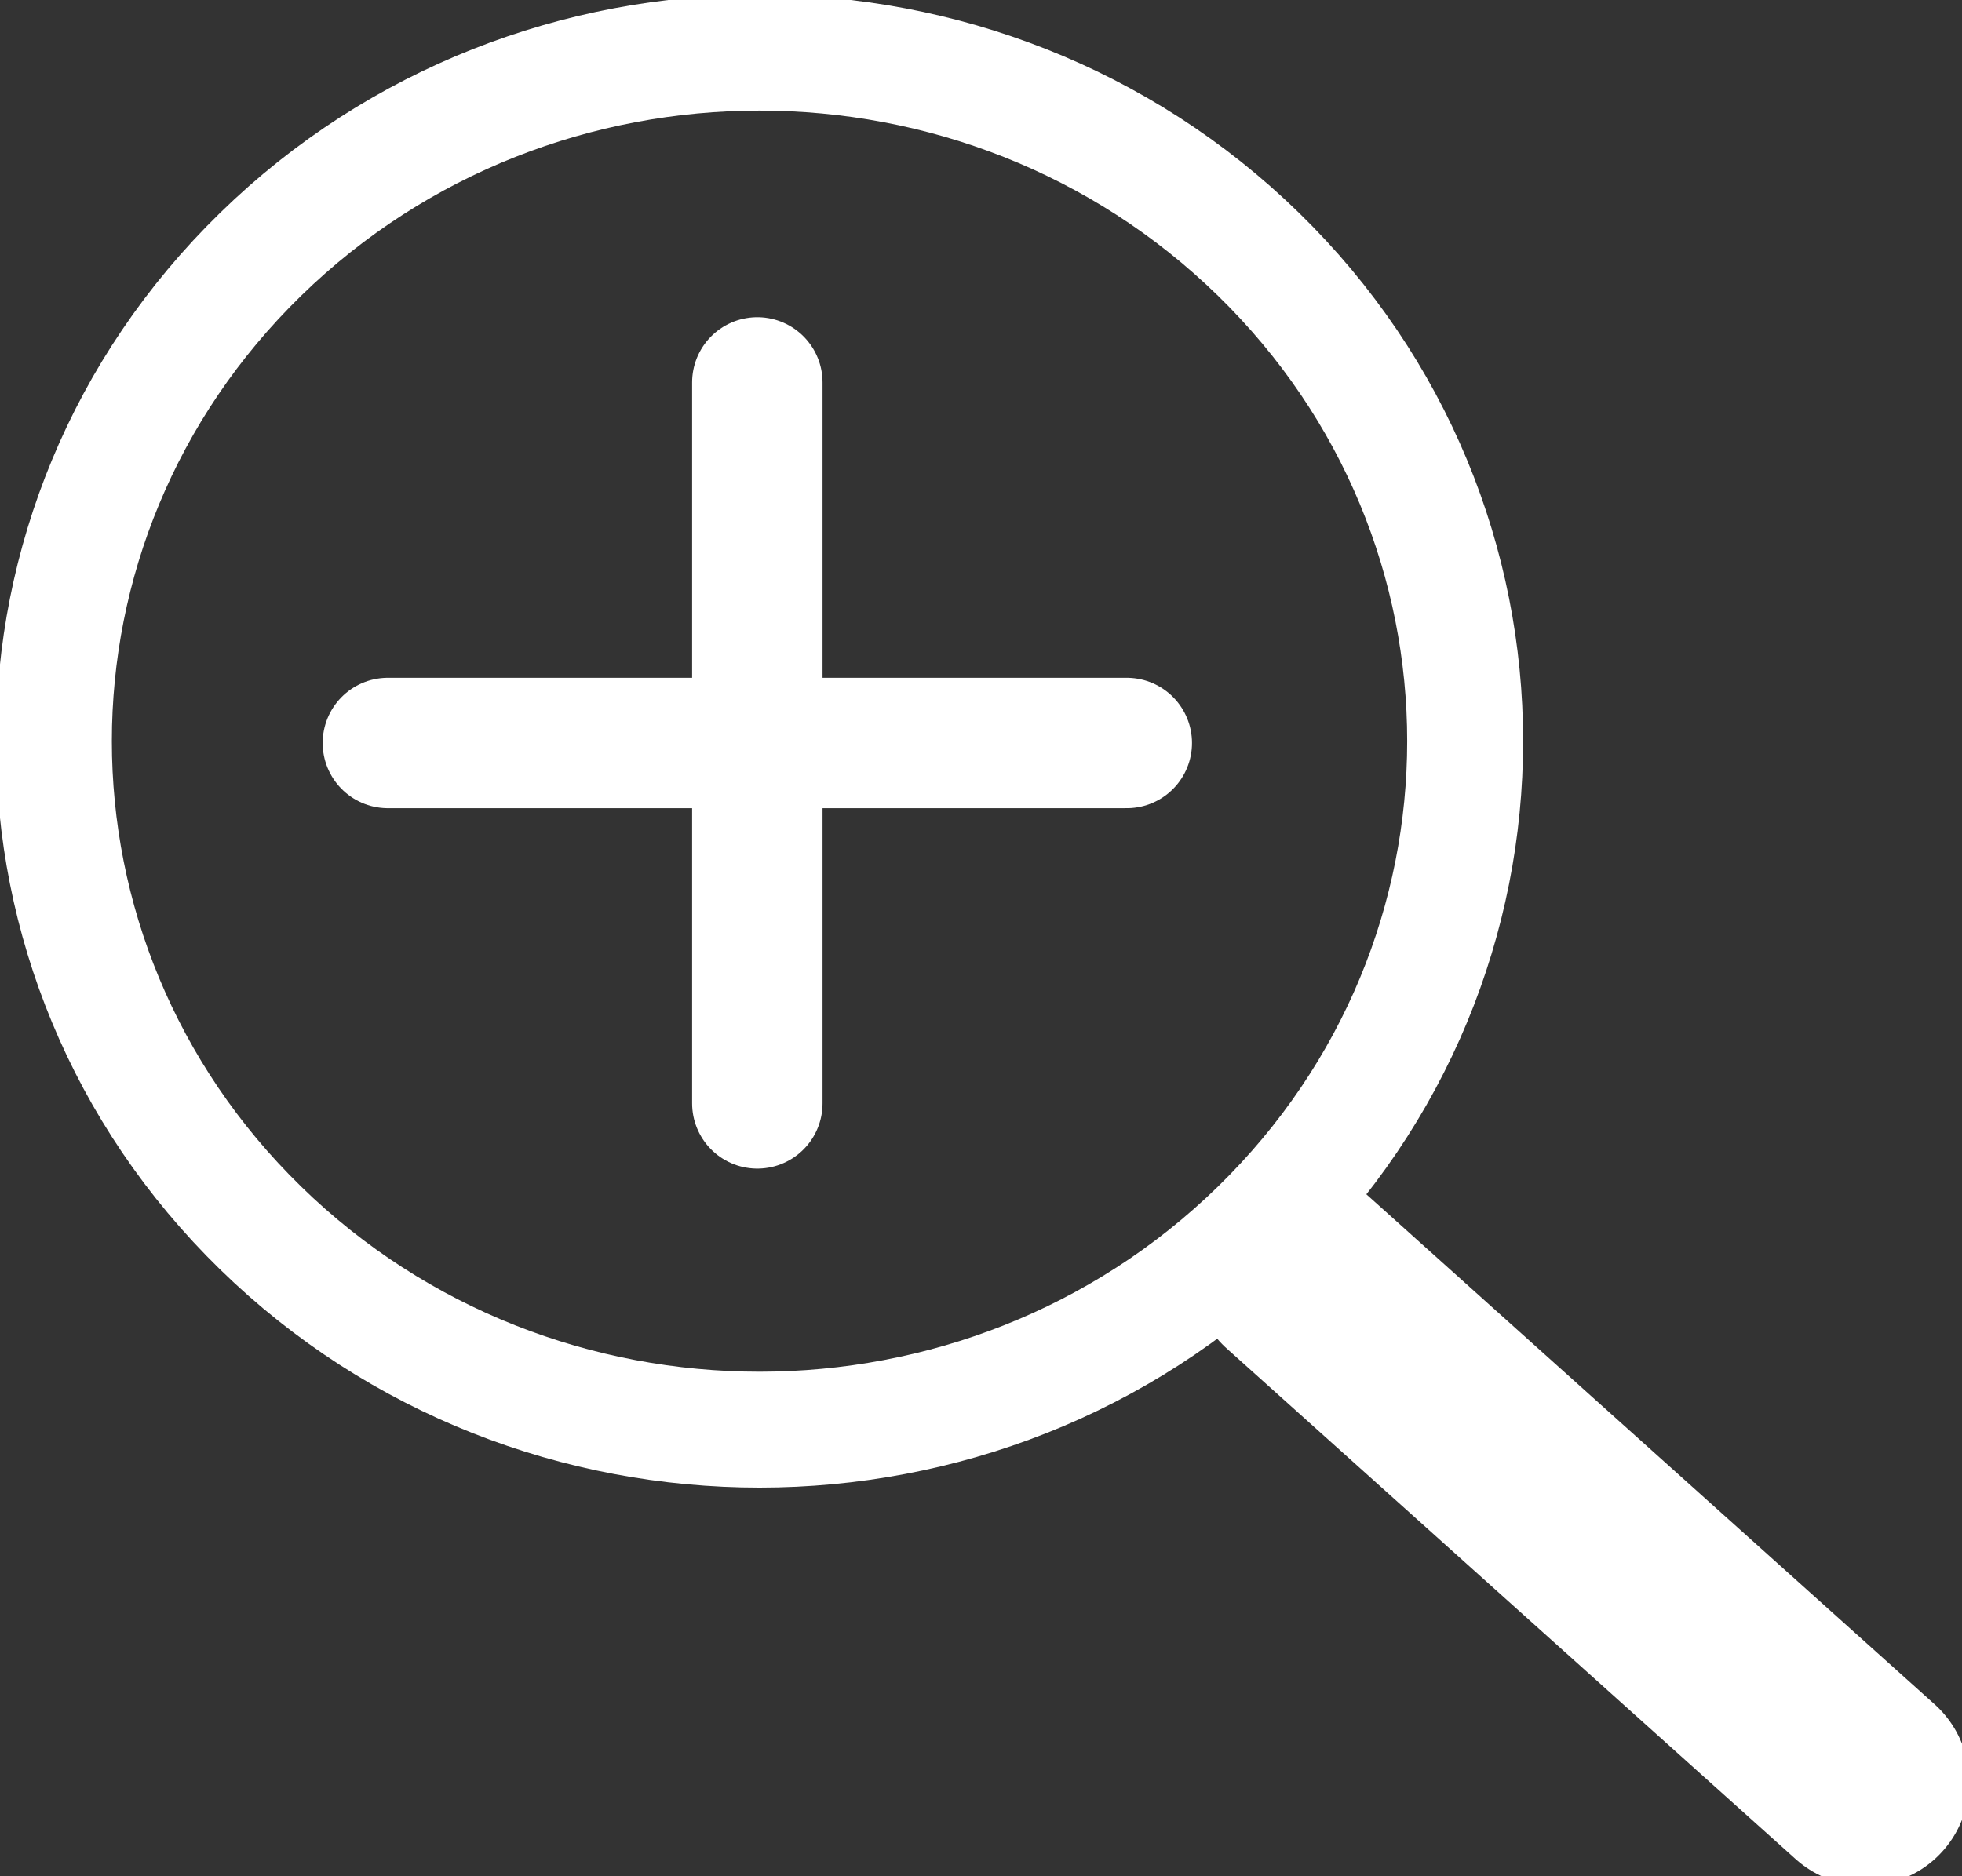 <svg width="23" height="22" viewBox="0 0 23 22" fill="none" xmlns="http://www.w3.org/2000/svg">
<rect x="0" y="0" width="23" height="22" fill="#333333" stroke="none"/>
<g clip-path="url(#clip0_14325_4438)">
<path d="M14.753 14.399C17.983 11.246 17.983 6.134 14.753 2.982C11.523 -0.171 6.285 -0.171 3.055 2.982C-0.176 6.134 -0.176 11.246 3.055 14.399C6.285 17.552 11.523 17.552 14.753 14.399Z" stroke="white" stroke-width="1.359" stroke-miterlimit="10"/>
<path d="M15.197 14.906L21.865 20.892" stroke="white" stroke-width="2.439" stroke-miterlimit="10" stroke-linecap="round"/>
<path d="M4.547 8.712H13.209" stroke="white" stroke-width="1.529" stroke-miterlimit="10" stroke-linecap="round"/>
<path d="M8.878 12.938V4.484" stroke="white" stroke-width="1.529" stroke-miterlimit="10" stroke-linecap="round"/>
</g>
<defs>
<clipPath id="clip0_14325_4438">
<rect width="23" height="22" fill="white"/>
</clipPath>
</defs>
</svg>
